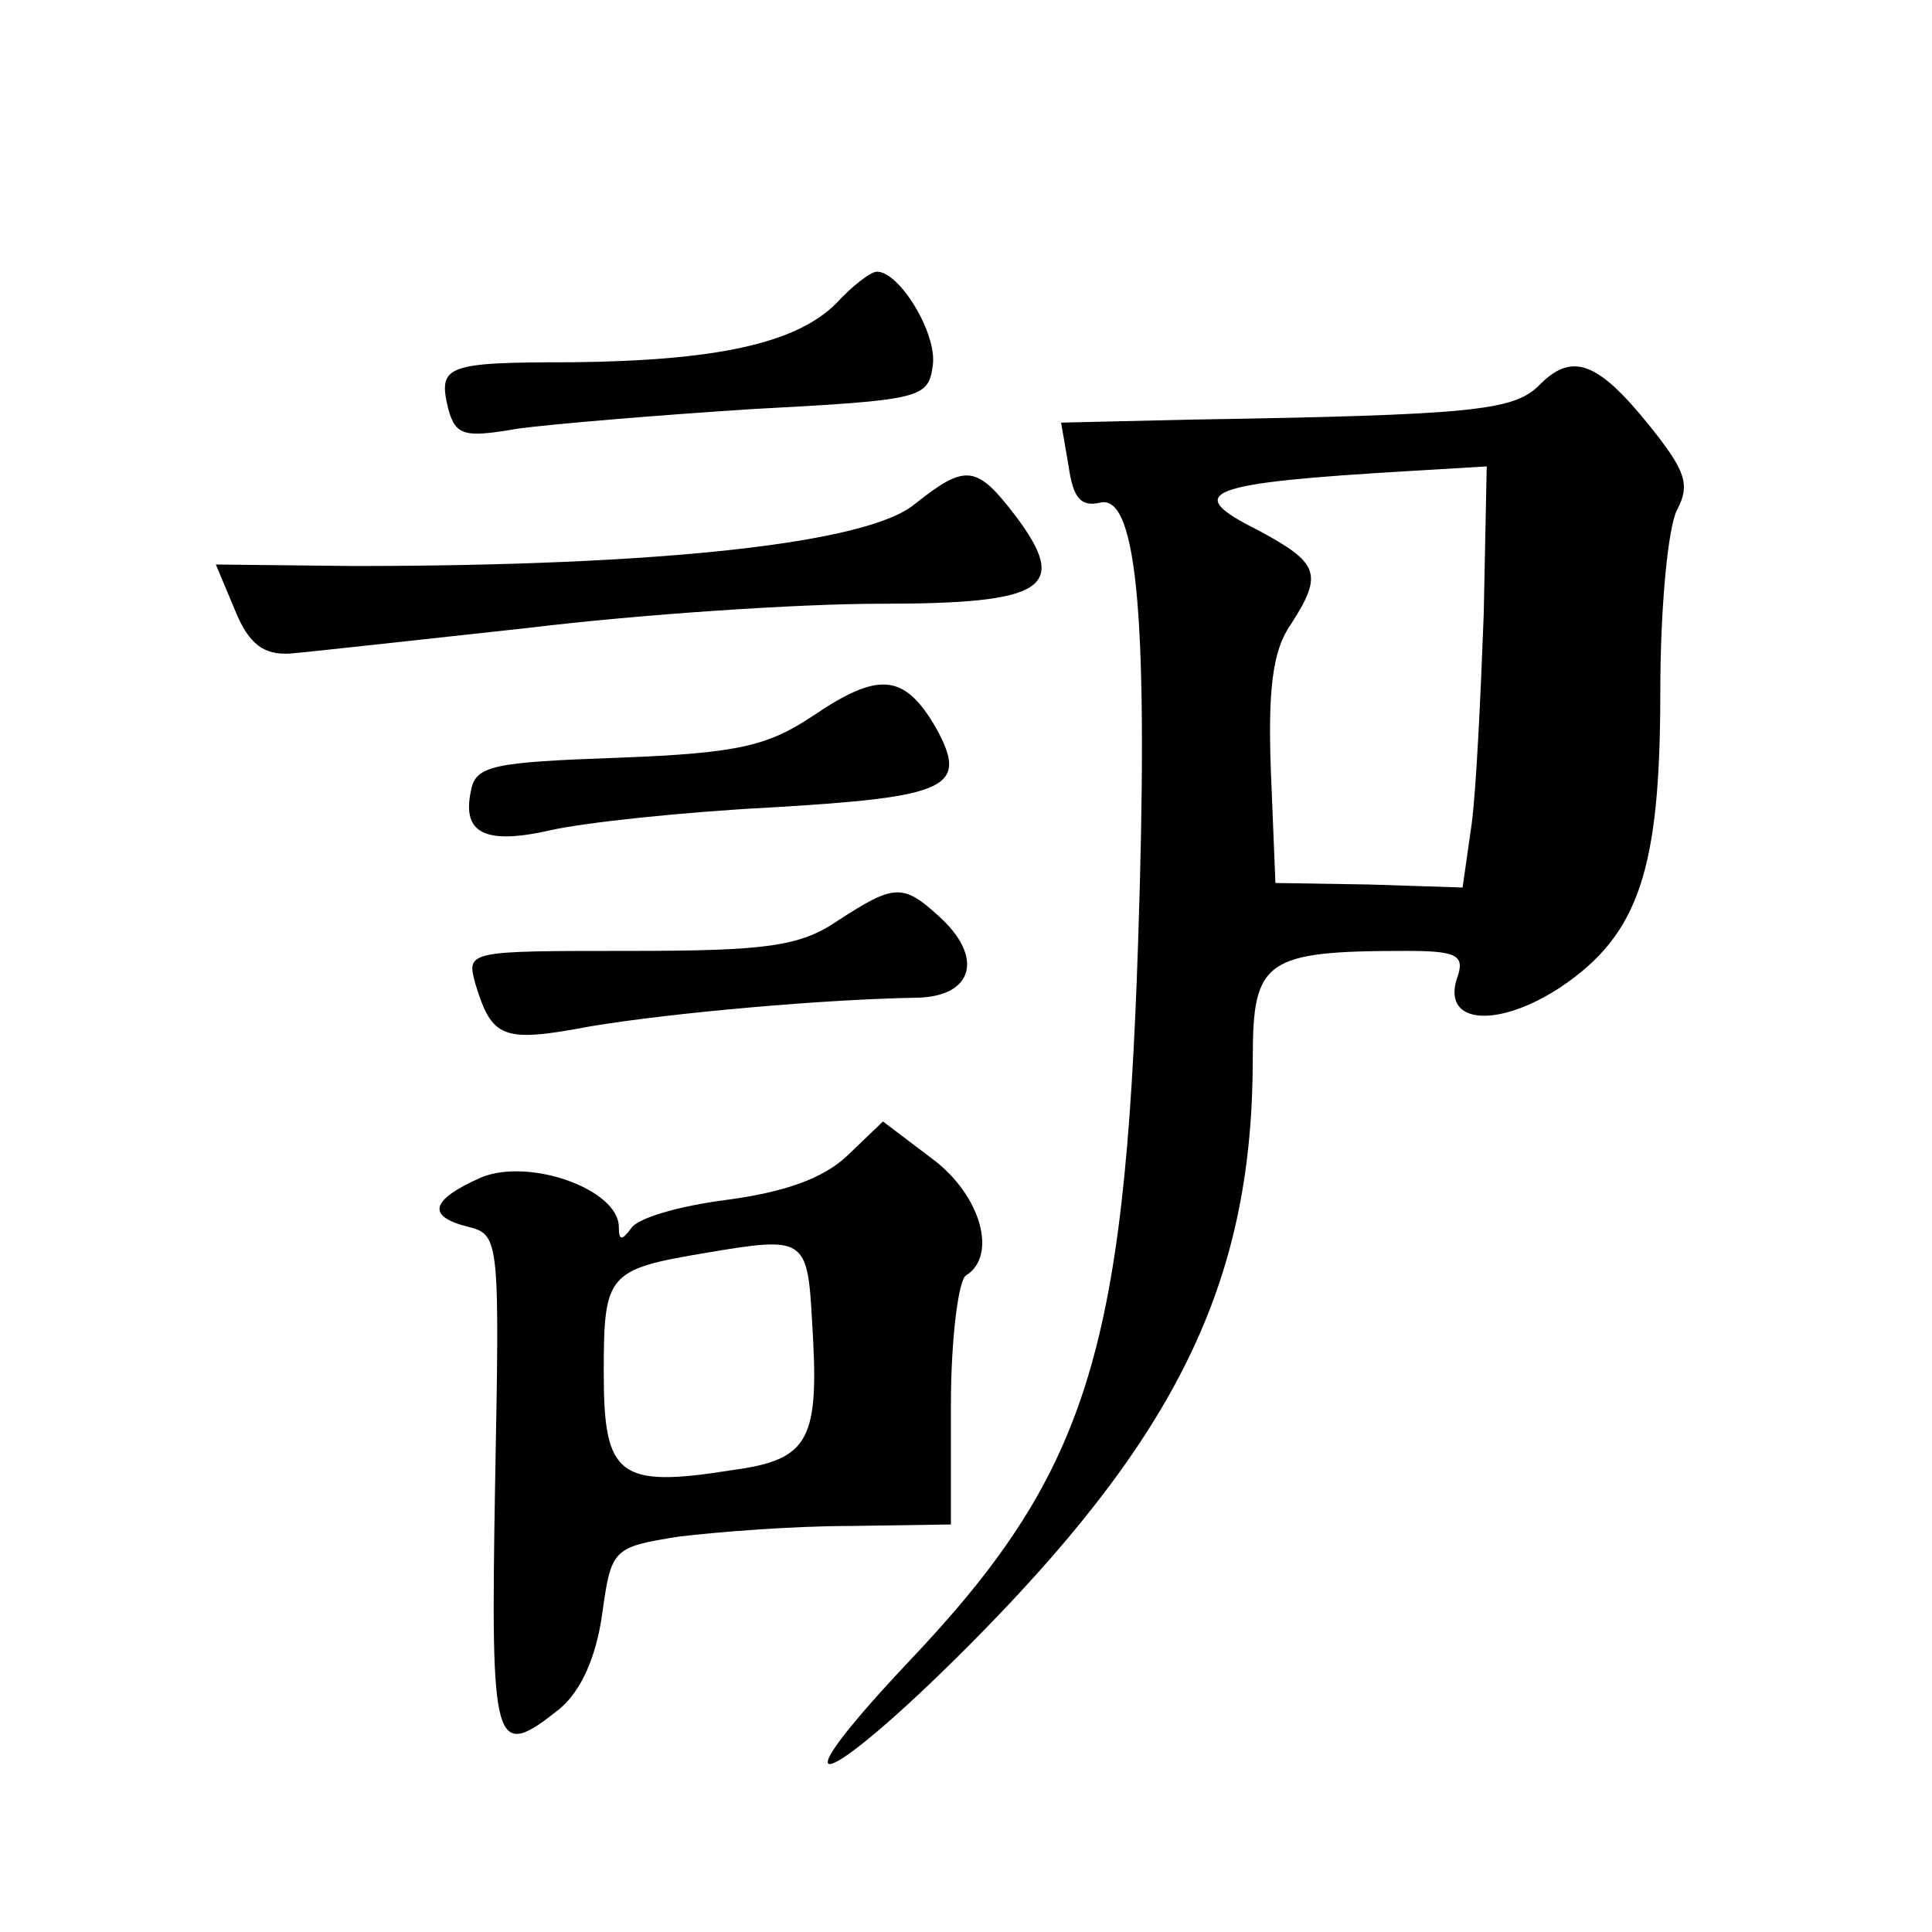<?xml version="1.0" standalone="no"?>
<!DOCTYPE svg PUBLIC "-//W3C//DTD SVG 20010904//EN"
 "http://www.w3.org/TR/2001/REC-SVG-20010904/DTD/svg10.dtd">
<svg version="1.0" xmlns="http://www.w3.org/2000/svg"
 width="128pt" height="128pt" viewBox="0 0 128 128"
 preserveAspectRatio="xMidYMid meet">
<g transform="translate(0,128) scale(0.1,-0.1)"
fill="#0" stroke="none">
<path d="M554 1079 c-27 -27 -81 -38 -175 -39 -84 0 -89 -2 -82 -31 5 -18 11 -19
46 -13 22 3 93 9 156 13 112 6 116 7 119 29 3 21 -22 62 -37 62 -4 0 -16 -9 -27
-21z M1019 1024 c-17 -16 -44 -19 -230 -22 l-86 -2 5 -29 c3 -21 8 -27 21 -24 25
6 32 -83 25 -292 -9 -272 -34 -352 -153 -477 -95 -101 -51 -82 50 21 132 135 179
236 179 380 0 65 8 71 102 71 34 0 39 -3 33 -19 -9 -30 28 -32 69 -5 52 35 66 78
66 196 0 55 5 108 11 120 9 17 6 26 -19 57 -34 42 -51 48 -73 25z m-36 -151 c-2
-54 -5 -117 -8 -139 l-6 -42 -62 2 -62 1 -3 74 c-2 53 1 80 13 97 22 34 19 41 -22
63 -50 25 -35 31 102 39 l50 3 -2 -98z M606 946 c-31 -26 -168 -41 -372 -41 l-91
1 13 -31 c9 -22 19 -29 36 -28 13 1 84 9 158 17 74 9 179 16 233 16 109 0 126 10
90 58 -26 34 -33 35 -67 8z M539 806 c-30 -20 -49 -25 -129 -28 -83 -3 -95 -5 -98
-22 -6 -28 9 -36 53 -26 22 5 87 12 145 15 119 7 132 13 110 53 -21 36 -38 37 -81
8z M555 670 c-25 -17 -47 -20 -138 -20 -108 0 -108 0 -102 -22 11 -36 18 -39 76
-28 54 9 155 18 217 19 37 1 44 27 14 54 -24 22 -30 21 -67 -3z M561 514 c-16 -15
-42 -24 -80 -29 -31 -4 -59 -12 -63 -19 -6 -8 -8 -8 -8 1 0 25 -59 46 -91 33 -34
-15 -37 -26 -8 -33 20 -5 20 -11 17 -171 -3 -176 -1 -183 43 -148 14 12 24 34 28
63 6 43 7 44 51 51 25 3 75 7 113 7 l67 1 0 79 c0 44 5 83 10 86 21 13 10 53 -22
77 l-33 25 -24 -23z m-23 -109 c5 -79 -1 -92 -53 -99 -75 -12 -85 -4 -85 64 0 66
2 69 68 80 65 11 67 10 70 -45z"/>
</g>
</svg>
